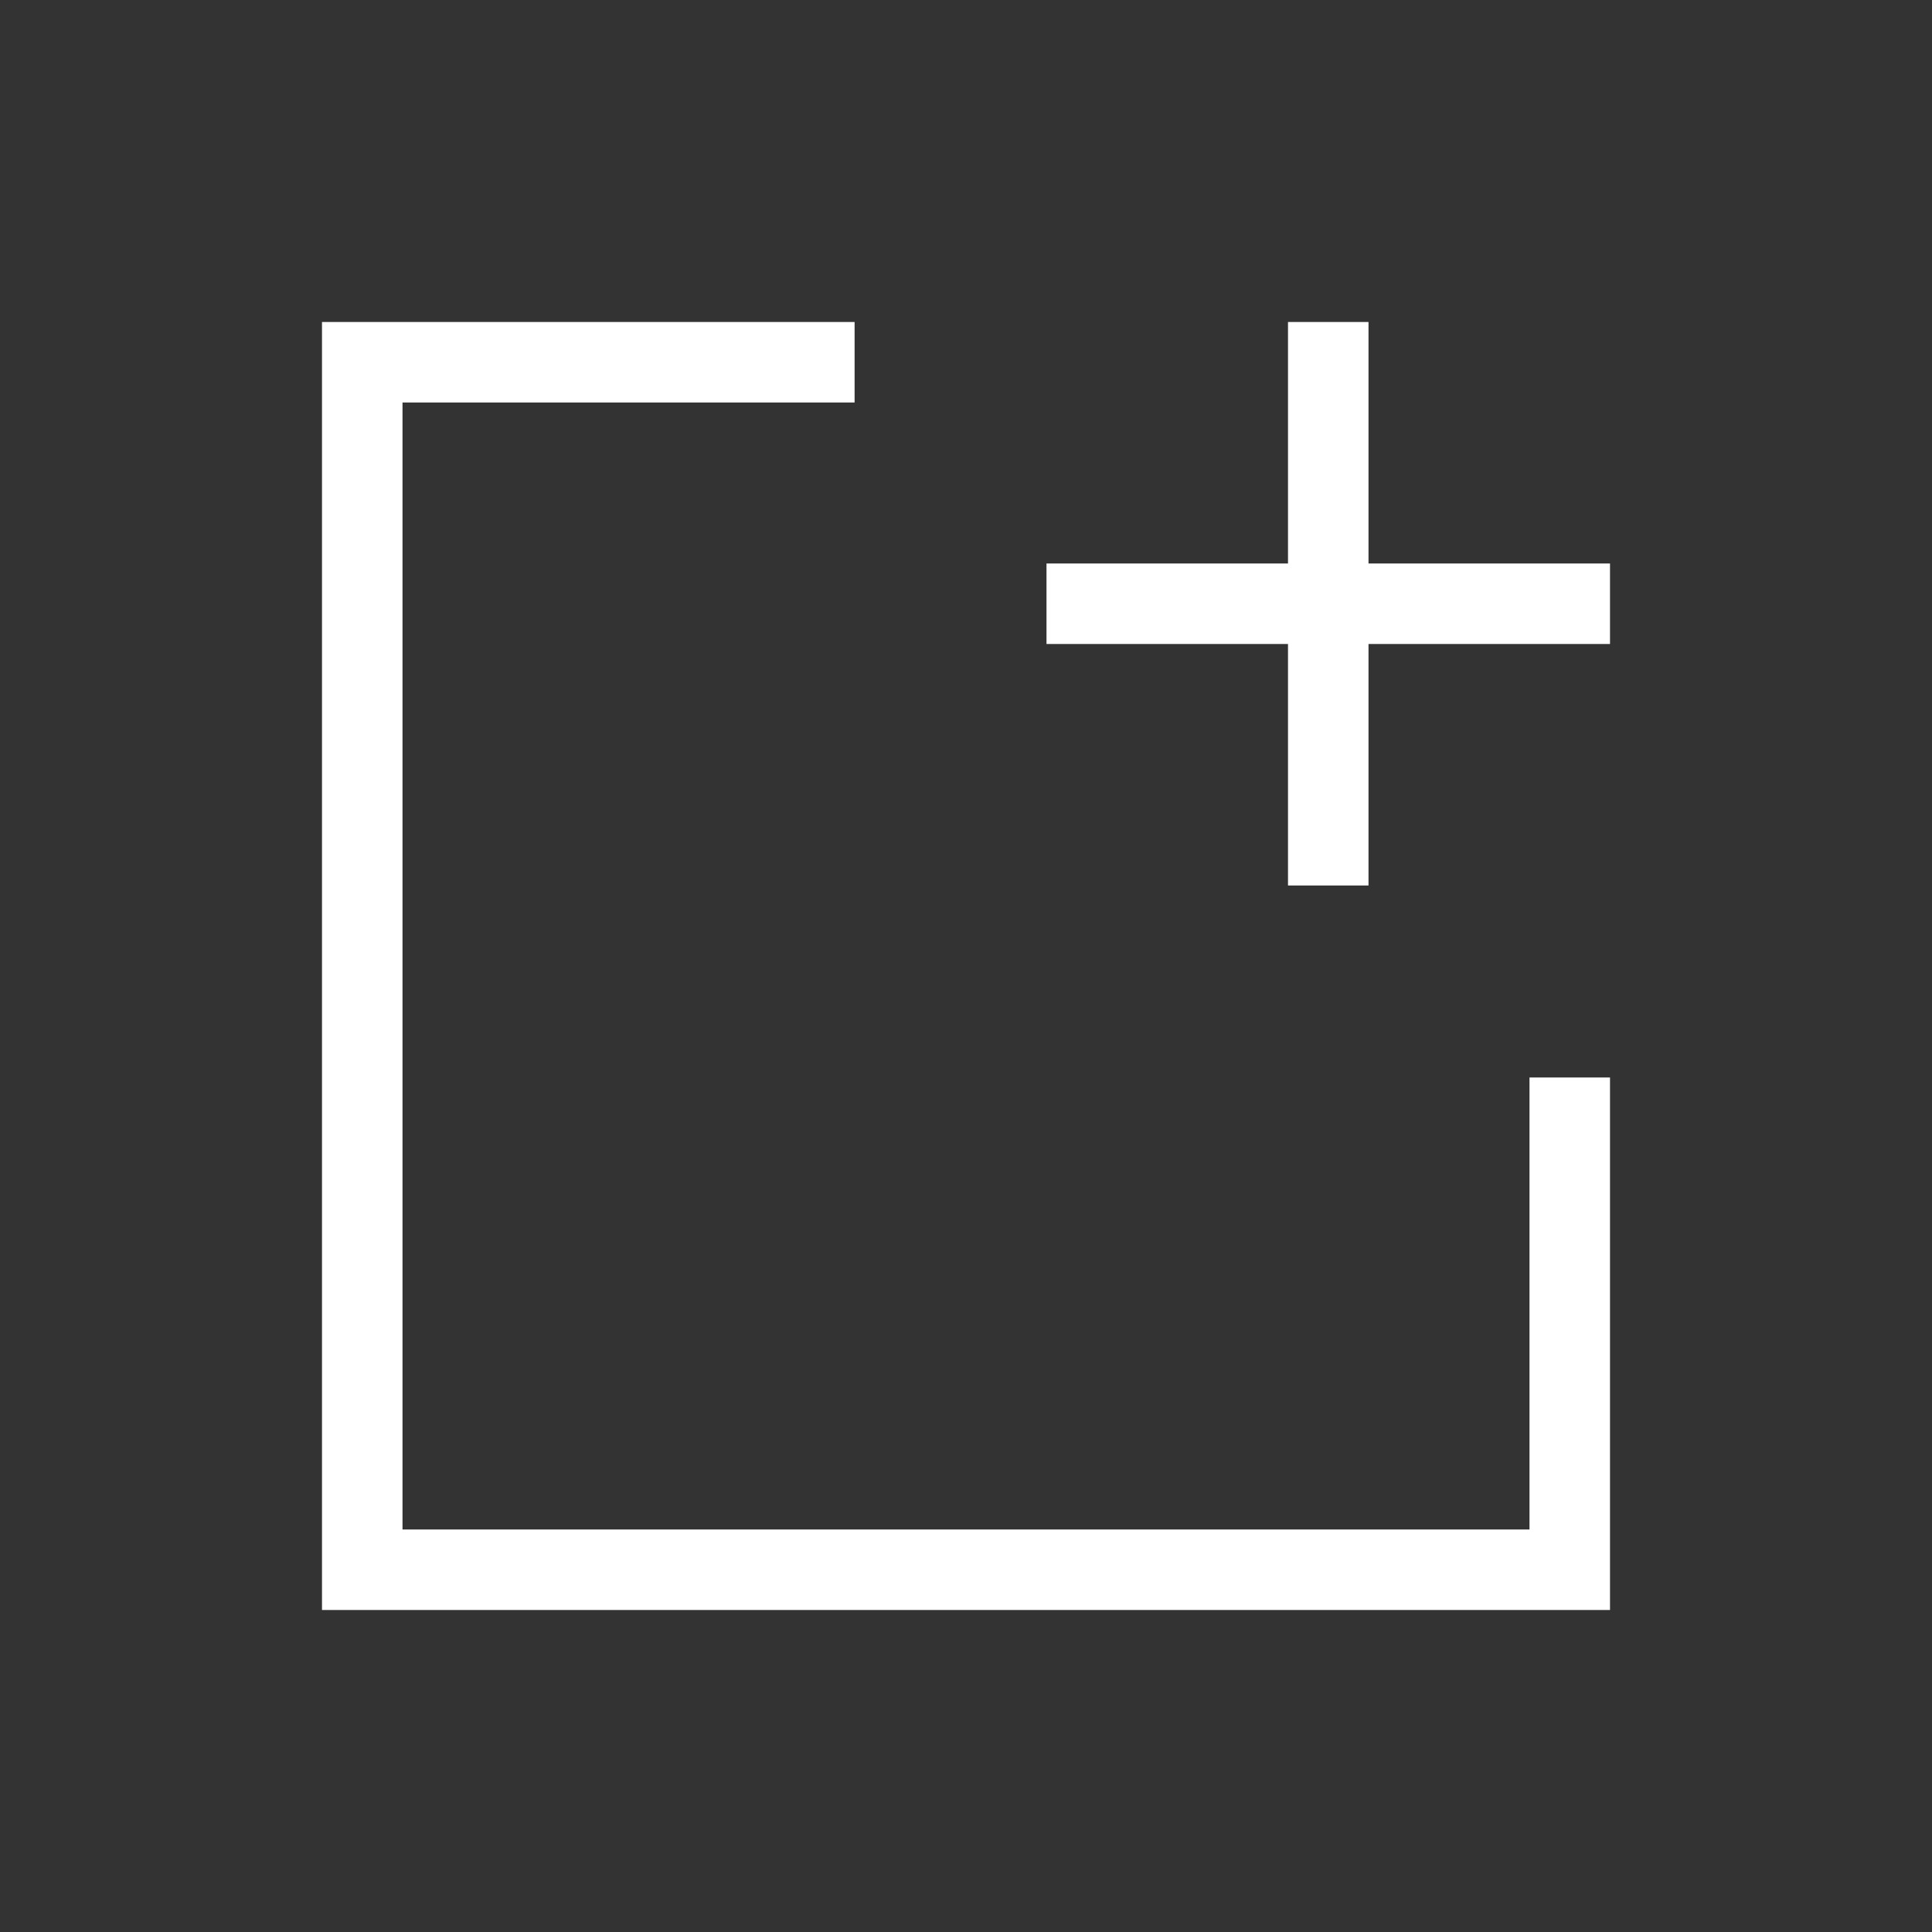 <svg width="137" height="137" viewBox="0 0 137 137" fill="none" xmlns="http://www.w3.org/2000/svg">
<rect x="0" y="0" width="137" height="137" fill="#333333" stroke="none"/>
<path d="M22.833 114.166V22.833H60.6V28.541H28.542V108.458H108.458V76.406H114.167V114.166H22.833ZM91.333 62.791V45.666H74.208V39.958H91.333V22.833H97.042V39.958H114.167V45.666H97.042V62.791H91.333Z" fill="white"/>
</svg>

